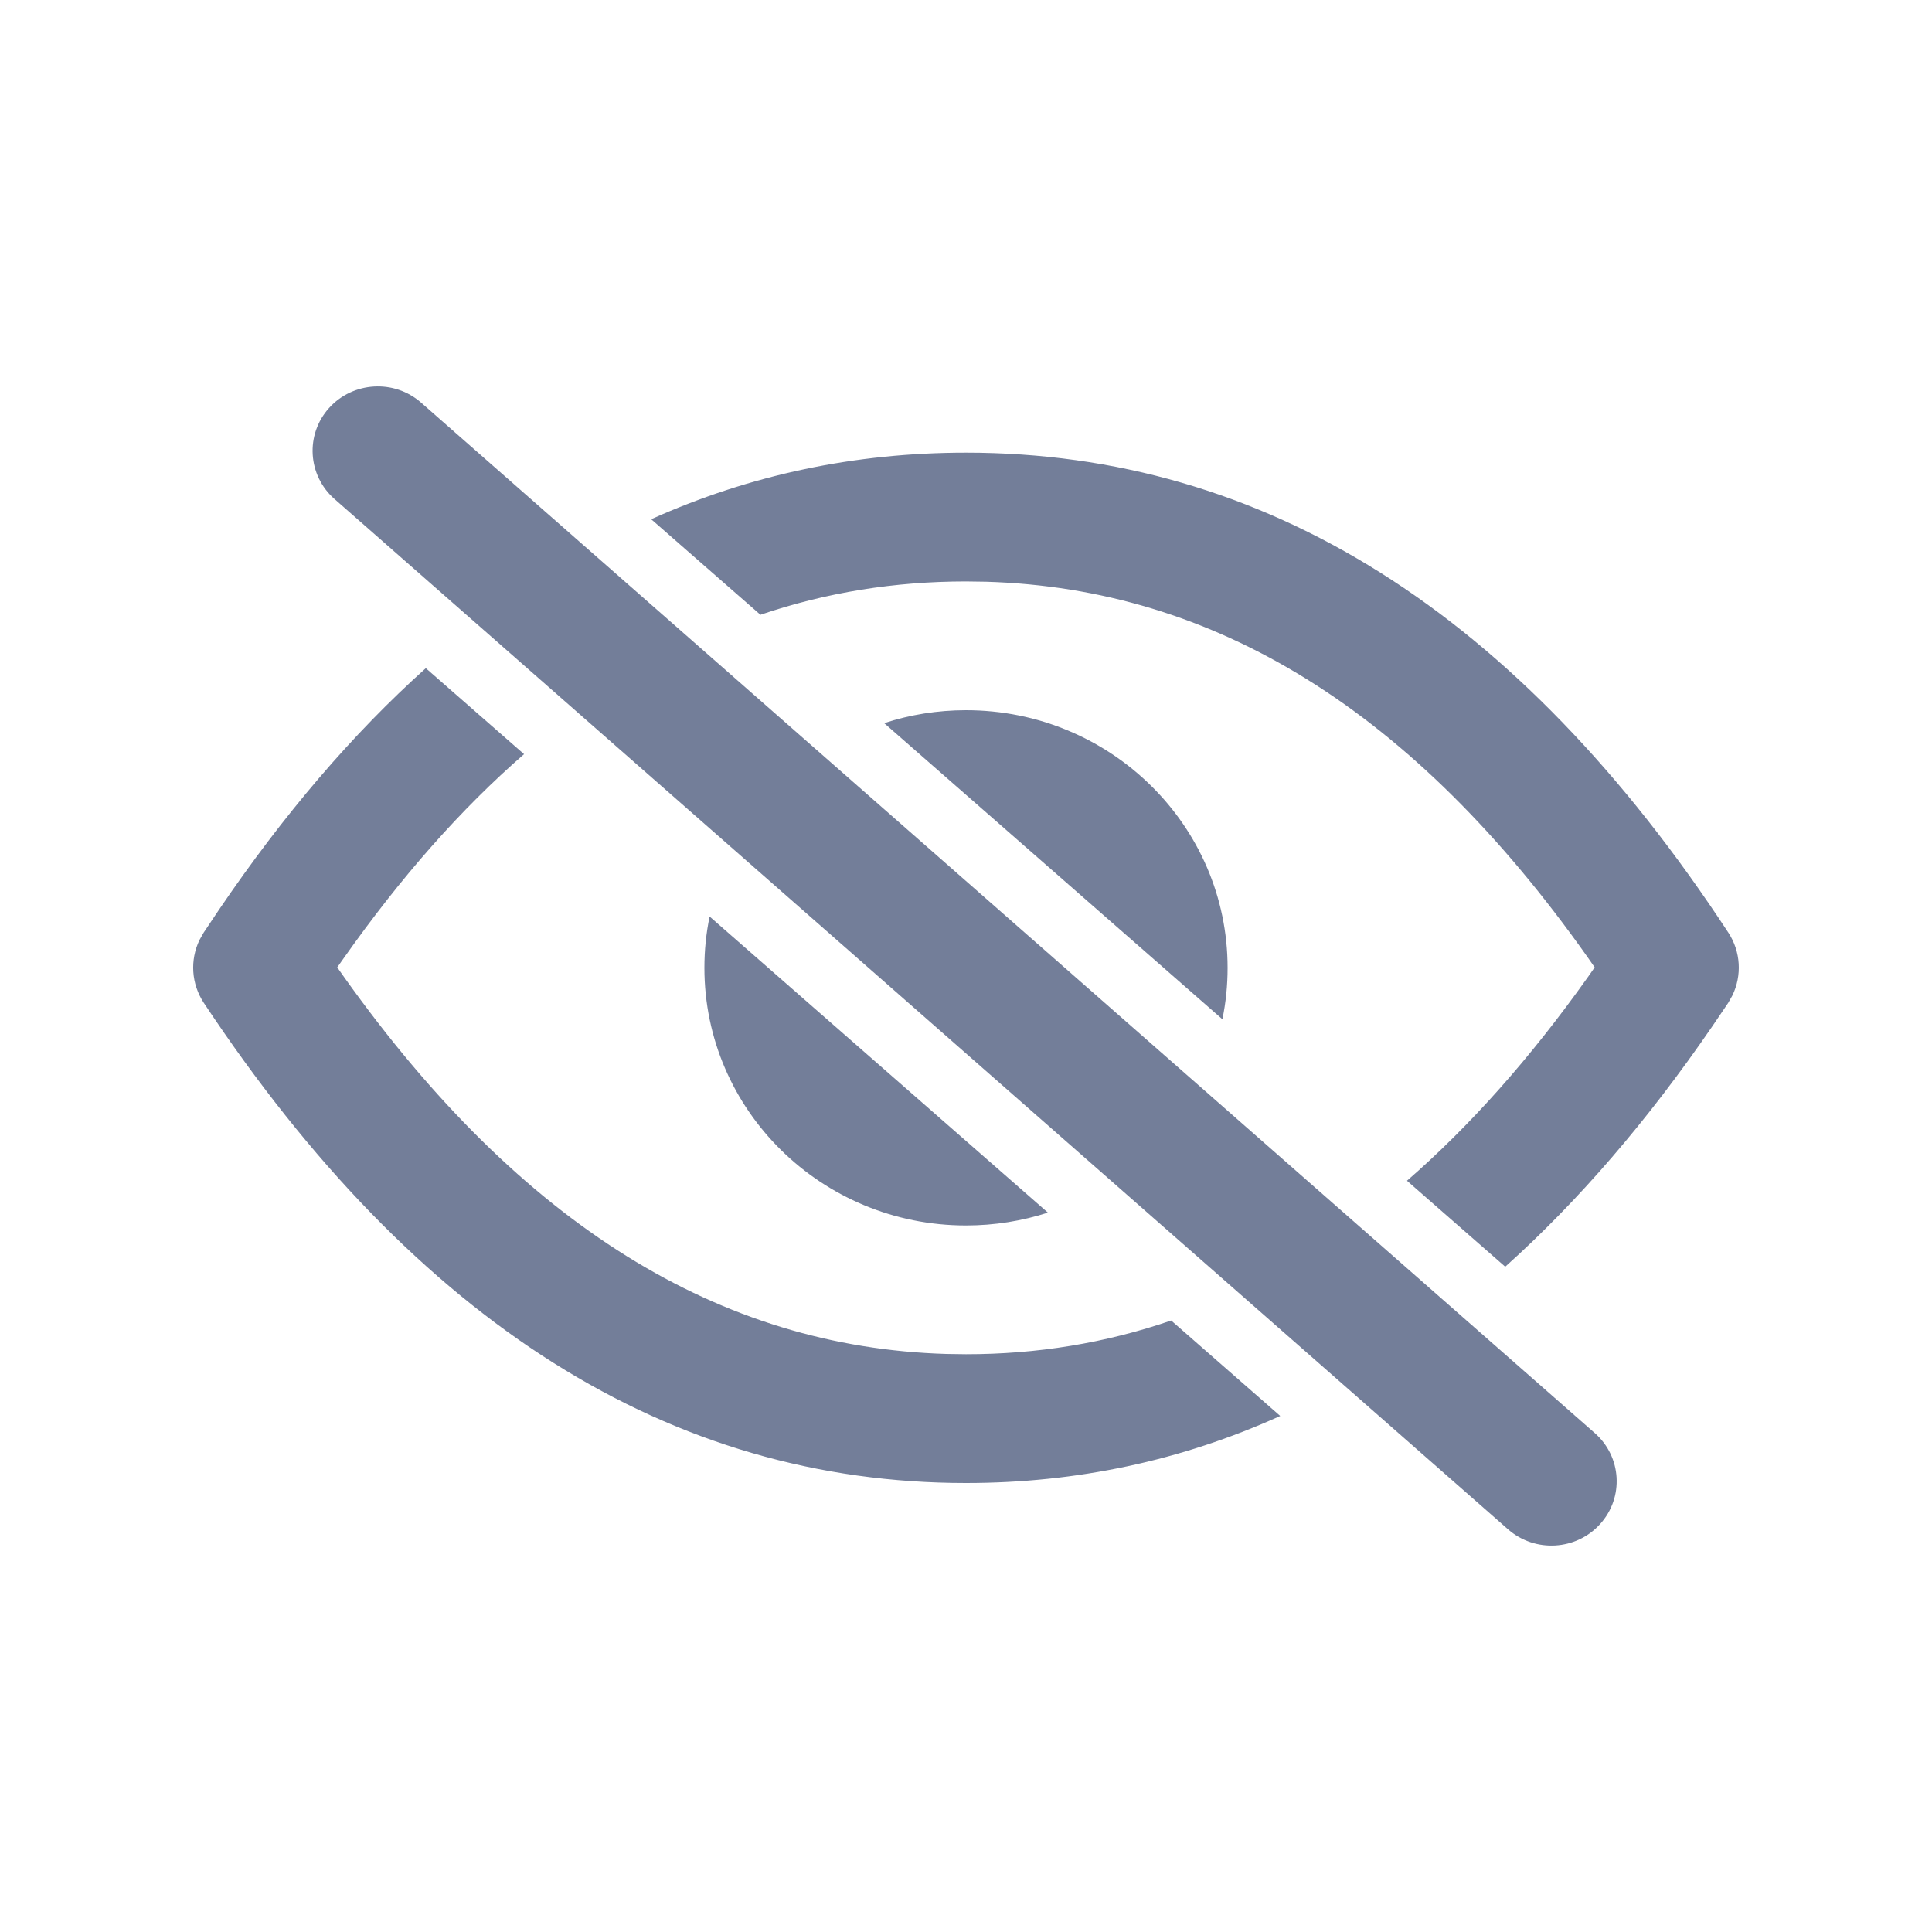 <svg width="20" height="20" viewBox="0 0 20 20" fill="none" xmlns="http://www.w3.org/2000/svg">
<path fill-rule="evenodd" clip-rule="evenodd" d="M15.612 15.832L3.462 5.165C3.184 4.92 3.159 4.499 3.406 4.224C3.654 3.949 4.081 3.924 4.359 4.168L16.509 14.835C16.788 15.08 16.813 15.501 16.565 15.776C16.318 16.051 15.891 16.076 15.612 15.832ZM2.268 9.416C2.939 8.428 3.652 7.595 4.408 6.917L5.425 7.807C4.775 8.372 4.153 9.075 3.559 9.918L3.491 10.014L3.565 10.119C5.397 12.687 7.454 13.946 9.793 14.016L10 14.019C10.735 14.019 11.442 13.904 12.124 13.67L13.253 14.658C12.229 15.121 11.145 15.352 10 15.352C6.938 15.352 4.308 13.695 2.11 10.382C1.98 10.185 1.965 9.939 2.065 9.731L2.108 9.655L2.268 9.416ZM6.741 5.375L7.872 6.364C8.552 6.133 9.261 6.019 10 6.019L10.209 6.022C12.57 6.092 14.627 7.349 16.437 9.912L16.508 10.014L16.439 10.113C15.84 10.956 15.216 11.657 14.565 12.223L15.582 13.113C16.337 12.436 17.053 11.605 17.728 10.621L17.89 10.382L17.933 10.306C18.034 10.099 18.021 9.852 17.892 9.655C15.72 6.342 13.089 4.686 10 4.686C8.85 4.686 7.764 4.915 6.741 5.375ZM7.292 10.019C7.292 9.837 7.31 9.659 7.346 9.488L10.848 12.553C10.581 12.639 10.296 12.686 10 12.686C8.504 12.686 7.292 11.492 7.292 10.019ZM9.153 7.486L12.654 10.551C12.69 10.379 12.708 10.201 12.708 10.019C12.708 8.546 11.496 7.352 10 7.352C9.704 7.352 9.419 7.399 9.153 7.486Z" fill="#737E99"/>
</svg>
